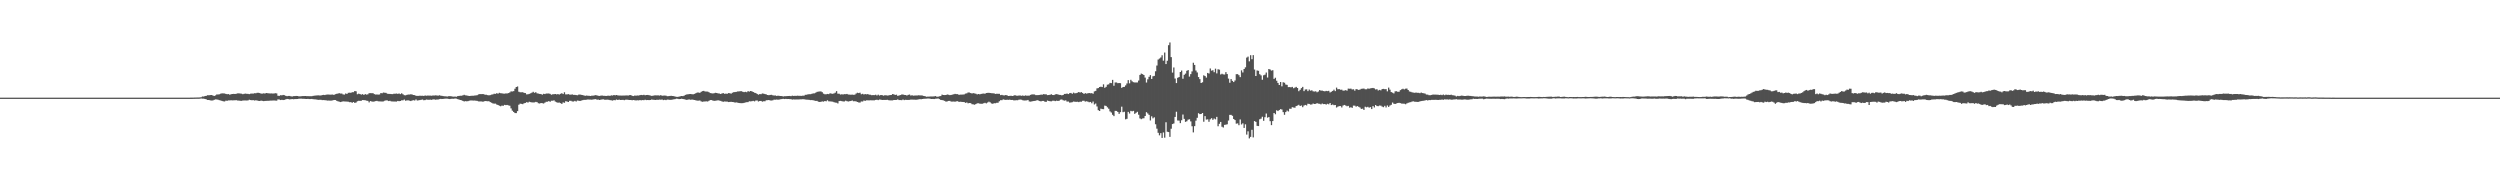 <svg xmlns="http://www.w3.org/2000/svg" width="1920" height="150"><path fill="#4f4f4f" d="M0 75h1v1H0zM1 75h1v1H1zM2 75h1v1H2zM3 75h1v1H3zM4 75h1v1H4zM5 75h1v1H5zM6 75h1v1H6zM7 75h1v1H7zM8 75h1v1H8zM9 75h1v1H9zM10 75h1v1H10zM11 75h1v1H11zM12 75h1v1H12zM13 75h1v1H13zM14 75h1v1H14zM15 75h1v1H15zM16 75h1v1H16zM17 75h1v1H17zM18 75h1v1H18zM19 75h1v1H19zM20 75h1v1H20zM21 75h1v1H21zM22 75h1v1H22zM23 75h1v1H23zM24 75h1v1H24zM25 75h1v1H25zM26 75h1v1H26zM27 75h1v1H27zM28 75h1v1H28zM29 75h1v1H29zM30 75h1v1H30zM31 75h1v1H31zM32 75h1v1H32zM33 75h1v1H33zM34 75h1v1H34zM35 75h1v1H35zM36 75h1v1H36zM37 75h1v1H37zM38 75h1v1H38zM39 75h1v1H39zM40 75h1v1H40zM41 75h1v1H41zM42 75h1v1H42zM43 75h1v1H43zM44 75h1v1H44zM45 75h1v1H45zM46 75h1v1H46zM47 75h1v1H47zM48 75h1v1H48zM49 75h1v1H49zM50 75h1v1H50zM51 75h1v1H51zM52 75h1v1H52zM53 75h1v1H53zM54 75h1v1H54zM55 75h1v1H55zM56 75h1v1H56zM57 75h1v1H57zM58 75h1v1H58zM59 75h1v1H59zM60 75h1v1H60zM61 75h1v1H61zM62 75h1v1H62zM63 75h1v1H63zM64 75h1v1H64zM65 75h1v1H65zM66 75h1v1H66zM67 75h1v1H67zM68 75h1v1H68zM69 75h1v1H69zM70 75h1v1H70zM71 75h1v1H71zM72 75h1v1H72zM73 75h1v1H73zM74 75h1v1H74zM75 75h1v1H75zM76 75h1v1H76zM77 75h1v1H77zM78 75h1v1H78zM79 75h1v1H79zM80 75h1v1H80zM81 75h1v1H81zM82 75h1v1H82zM83 75h1v1H83zM84 75h1v1H84zM85 75h1v1H85zM86 75h1v1H86zM87 75h1v1H87zM88 75h1v1H88zM89 75h1v1H89zM90 75h1v1H90zM91 75h1v1H91zM92 75h1v1H92zM93 75h1v1H93zM94 75h1v1H94zM95 75h1v1H95zM96 75h1v1H96zM97 75h1v1H97zM98 75h1v1H98zM99 75h1v1H99zM100 75h1v1H100zM101 75h1v1H101zM102 75h1v1H102zM103 75h1v1H103zM104 75h1v1H104zM105 75h1v1H105zM106 75h1v1H106zM107 75h1v1H107zM108 75h1v1H108zM109 75h1v1H109zM110 75h1v1H110zM111 75h1v1H111zM112 75h1v1H112zM113 75h1v1H113zM114 75h1v1H114zM115 75h1v1H115zM116 75h1v1H116zM117 75h1v1H117zM118 75h1v1H118zM119 75h1v1H119zM120 75h1v1H120zM121 75h1v1H121zM122 75h1v1H122zM123 75h1v1H123zM124 75h1v1H124zM125 75h1v1H125zM126 75h1v1H126zM127 75h1v1H127zM128 75h1v1H128zM129 75h1v1H129zM130 75h1v1H130zM131 75h1v1H131zM132 75h1v1H132zM133 75h1v1H133zM134 75h1v1H134zM135 75h1v1H135zM136 75h1v1H136zM137 75h1v1H137zM138 75h1v1H138zM139 75h1v1H139zM140 75h1v1H140zM141 75h1v1H141zM142 74.997h1v1H142zM143 74.995h1v1H143zM144 74.987h1v1H144zM145 74.984h1v1H145zM146 74.977h1v1H146zM147 74.968h1v1H147zM148 74.939h1v1H148zM149 74.916h1v1H149zM150 74.893h1v1H150zM151 74.871h1v1H151zM152 74.86h1v1H152zM153 74.808h1v1H153zM154 74.633h1v1H154zM155 74.074h1v1.678H155zM156 74.121h1v1.644H156zM157 73.744h1v2.287H157zM158 73.583h1v2.778H158zM159 73.098h1v3.686H159zM160 73.167h1v3.656H160zM161 73.003h1v4.087H161zM162 72.979h1v4.218H162zM163 73.338h1v3.824H163zM164 73.709h1v3.01H164zM165 73.244h1v3.079H165zM166 72.571h1v3.838H166zM167 72.563h1v4.048H167zM168 72.38h1v4.558H168zM169 71.93h1v5.211H169zM170 71.68h1v5.848H170zM171 71.725h1v6.08H171zM172 71.805h1v6.12H172zM173 72.145h1v5.147H173zM174 72.35h1v5.048H174zM175 72.26h1v4.871H175zM176 72.749h1v4.335H176zM177 72.353h1v4.655H177zM178 72.184h1v4.933H178zM179 72.096h1v4.94H179zM180 72.18h1v4.821H180zM181 72h1v4.976H181zM182 71.728h1v5.482H182zM183 71.684h1v5.574H183zM184 71.849h1v5.555H184zM185 71.948h1v5.531H185zM186 72.348h1v4.849H186zM187 72.014h1v5.12H187zM188 71.902h1v5.245H188zM189 72.036h1v5.165H189zM190 72.114h1v4.967H190zM191 72.305h1v4.315H191zM192 71.952h1v4.911H192zM193 71.826h1v5.193H193zM194 71.911h1v4.981H194zM195 71.576h1v5.63H195zM196 71.65h1v5.359H196zM197 71.259h1v5.939H197zM198 71.279h1v6.211H198zM199 71.496h1v6.065H199zM200 71.884h1v5.372H200zM201 71.908h1v5.563H201zM202 71.664h1v6.011H202zM203 71.848h1v5.666H203zM204 71.416h1v6.053H204zM205 71.584h1v5.814H205zM206 71.692h1v5.74H206zM207 71.798h1v5.446H207zM208 71.714h1v5.569H208zM209 71.823h1v5.373H209zM210 71.794h1v5.375H210zM211 71.59h1v5.66H211zM212 71.723h1v5.614H212zM213 73.514h1v2.803H213zM214 73.602h1v2.815H214zM215 73.125h1v3.714H215zM216 73.233h1v3.434H216zM217 72.905h1v3.939H217zM218 73.121h1v3.565H218zM219 73.608h1v2.661H219zM220 73.904h1v2.059H220zM221 73.672h1v2.481H221zM222 73.688h1v2.626H222zM223 73.981h1v2.194H223zM224 74.105h1v2H224zM225 73.84h1v2.412H225zM226 73.802h1v2.262H226zM227 73.685h1v2.403H227zM228 73.731h1v2.292H228zM229 73.976h1v1.858H229zM230 73.975h1v1.781H230zM231 73.883h1v1.914H231zM232 73.801h1v2.091H232zM233 73.766h1v2.106H233zM234 73.712h1v2.258H234zM235 73.841h1v2.182H235zM236 73.845h1v2.073H236zM237 73.876h1v2.184H237zM238 73.891h1v2.189H238zM239 73.869h1v2.129H239zM240 73.65h1v2.547H240zM241 73.478h1v2.805H241zM242 73.349h1v2.993H242zM243 73.278h1v3.243H243zM244 73.225h1v3.462H244zM245 73.327h1v3.334H245zM246 73.304h1v3.351H246zM247 73.022h1v3.903H247zM248 72.858h1v3.991H248zM249 72.99h1v3.951H249zM250 72.702h1v4.335H250zM251 72.604h1v4.661H251zM252 72.58h1v4.616H252zM253 72.692h1v4.632H253zM254 72.653h1v4.625H254zM255 72.578h1v4.524H255zM256 72.889h1v3.897H256zM257 72.337h1v4.485H257zM258 72.048h1v5.327H258zM259 71.895h1v5.856H259zM260 71.532h1v6.56H260zM261 71.847h1v6.54H261zM262 71.857h1v6.284H262zM263 72.484h1v5.346H263zM264 72.634h1v5.28H264zM265 71.782h1v6.192H265zM266 72.132h1v5.903H266zM267 71.26h1v6.894H267zM268 71.152h1v7.313H268zM269 71.25h1v7.207H269zM270 70.789h1v8.164H270zM271 70.823h1v7.533H271zM272 69.897h1v9.175H272zM273 70.156h1v8.563H273zM274 72.401h1v5.35H274zM275 71.95h1v5.481H275zM276 72.26h1v5.188H276zM277 72.635h1v4.704H277zM278 72.303h1v4.542H278zM279 72.888h1v3.996H279zM280 72.232h1v4.796H280zM281 72.629h1v4.699H281zM282 72.431h1v5.058H282zM283 71.564h1v7.054H283zM284 71.511h1v6.127H284zM285 71.552h1v6.384H285zM286 71.588h1v6.536H286zM287 72.285h1v5.615H287zM288 72.585h1v5.099H288zM289 72.54h1v4.942H289zM290 72.629h1v5.17H290zM291 72.536h1v5.316H291zM292 71.492h1v6.436H292zM293 71.633h1v6.343H293zM294 71.039h1v6.845H294zM295 71.198h1v6.145H295zM296 71.346h1v5.729H296zM297 71.981h1v5.172H297zM298 72.069h1v5.525H298zM299 72.162h1v5.23H299zM300 72.241h1v5.615H300zM301 72.304h1v5.619H301zM302 71.967h1v5.996H302zM303 71.99h1v5.961H303zM304 71.829h1v6.223H304zM305 72.11h1v5.382H305zM306 71.769h1v5.953H306zM307 72.274h1v5.312H307zM308 71.616h1v5.451H308zM309 72.398h1v4.647H309zM310 73.107h1v3.316H310zM311 73.227h1v4.156H311zM312 72.862h1v4.248H312zM313 72.611h1v4.429H313zM314 72.589h1v4.736H314zM315 72.381h1v5.26H315zM316 72.545h1v4.673H316zM317 72.963h1v3.969H317zM318 73.051h1v4.181H318zM319 73.578h1v2.787H319zM320 73.602h1v3.626H320zM321 73.65h1v3.395H321zM322 73.476h1v3.378H322zM323 73.579h1v3.073H323zM324 73.517h1v2.924H324zM325 73.698h1v3.299H325zM326 73.322h1v3.554H326zM327 73.536h1v2.895H327zM328 73.379h1v3.209H328zM329 73.438h1v3.208H329zM330 73.429h1v3.125H330zM331 73.516h1v3.173H331zM332 73.329h1v3.012H332zM333 73.368h1v2.974H333zM334 73.19h1v3.422H334zM335 73.319h1v3.144H335zM336 73.475h1v2.961H336zM337 73.189h1v2.935H337zM338 73.463h1v2.481H338zM339 73.636h1v2.422H339zM340 73.813h1v2.126H340zM341 73.943h1v1.892H341zM342 73.997h1v1.714H342zM343 74.117h1v1.642H343zM344 73.867h1v2.07H344zM345 73.831h1v2.241H345zM346 73.942h1v1.938H346zM347 74.111h1v1.731H347zM348 74.255h1v1.612H348zM349 74.138h1v1.477H349zM350 74.275h1v1.513H350zM351 73.839h1v2.287H351zM352 73.659h1v2.774H352zM353 73.508h1v3.283H353zM354 73.518h1v3.487H354zM355 73.231h1v4.262H355zM356 72.801h1v5.135H356zM357 73.211h1v4.462H357zM358 73.321h1v4.482H358zM359 73.577h1v4.084H359zM360 73.736h1v3.567H360zM361 73.622h1v3.559H361zM362 73.502h1v3.642H362zM363 73.549h1v3.736H363zM364 73.382h1v3.824H364zM365 73.258h1v4.083H365zM366 73.113h1v4.337H366zM367 72.508h1v5.387H367zM368 72.247h1v5.685H368zM369 72.302h1v5.591H369zM370 72.222h1v5.838H370zM371 72.27h1v5.752H371zM372 72.765h1v4.826H372zM373 72.751h1v4.906H373zM374 73.059h1v4.695H374zM375 73.216h1v4.495H375zM376 73.057h1v5.355H376zM377 72.63h1v6.294H377zM378 72.509h1v6.889H378zM379 71.986h1v7.647H379zM380 72.08h1v7.502H380zM381 71.594h1v8.695H381zM382 71.934h1v8.709H382zM383 71.248h1v9.981H383zM384 71.556h1v10.034H384zM385 71.674h1v9.425H385zM386 71.863h1v9.392H386zM387 71.936h1v8.62H387zM388 71.749h1v9.002H388zM389 71.805h1v8.806H389zM390 71.453h1v9.504H390zM391 71.037h1v10.18H391zM392 70.207h1v13.026H392zM393 70.243h1v14.753H393zM394 70.012h1v15.978H394zM395 68.134h1v18.726H395zM396 66.799h1v20.092H396zM397 66.411h1v18.962H397zM398 70.462h1v9.967H398zM399 70.872h1v8.729H399zM400 70.87h1v8.92H400zM401 70.815h1v9.217H401zM402 71.315h1v7.998H402zM403 71.476h1v7.566H403zM404 72.505h1v5.918H404zM405 72.39h1v6.424H405zM406 72.08h1v6.068H406zM407 71.686h1v6.732H407zM408 71.178h1v7.457H408zM409 70.517h1v8.16H409zM410 71.273h1v7.351H410zM411 70.818h1v7.414H411zM412 71.684h1v6.811H412zM413 71.892h1v7.433H413zM414 72.117h1v7.386H414zM415 72.226h1v6.885H415zM416 72.723h1v6.511H416zM417 72.063h1v7.456H417zM418 72.239h1v6.605H418zM419 71.812h1v6.38H419zM420 71.807h1v6.317H420zM421 71.783h1v5.822H421zM422 72.103h1v6.057H422zM423 72.772h1v4.6H423zM424 72.382h1v4.991H424zM425 72.337h1v4.694H425zM426 72.214h1v5.795H426zM427 72.498h1v6.055H427zM428 72.244h1v6.677H428zM429 72.625h1v6.137H429zM430 72.039h1v7.174H430zM431 71.595h1v8.203H431zM432 72.261h1v6.363H432zM433 70.861h1v8.091H433zM434 72.507h1v5.21H434zM435 72.474h1v5.482H435zM436 72.282h1v6.072H436zM437 72.665h1v4.766H437zM438 72.727h1v4.697H438zM439 72.501h1v5.42H439zM440 72.843h1v5.113H440zM441 72.852h1v4.624H441zM442 72.988h1v5.013H442zM443 73.17h1v4.06H443zM444 72.668h1v4.683H444zM445 72.598h1v4.983H445zM446 72.869h1v4.338H446zM447 73h1v3.93H447zM448 73.303h1v3.411H448zM449 73.561h1v3.133H449zM450 73.351h1v3.264H450zM451 73.531h1v2.855H451zM452 73.594h1v2.879H452zM453 73.725h1v2.779H453zM454 73.459h1v3.159H454zM455 73.466h1v2.931H455zM456 73.255h1v2.996H456zM457 73.064h1v3.046H457zM458 73.243h1v3.339H458zM459 73.576h1v2.894H459zM460 73.671h1v3.13H460zM461 73.414h1v3.129H461zM462 73.387h1v2.939H462zM463 73.595h1v2.679H463zM464 73.575h1v3.051H464zM465 73.743h1v2.857H465zM466 73.518h1v3.05H466zM467 73.469h1v3.155H467zM468 73.643h1v3.269H468zM469 73.193h1v3.853H469zM470 73.38h1v3.887H470zM471 72.944h1v3.885H471zM472 73.231h1v3.792H472zM473 72.978h1v3.438H473zM474 73.258h1v3.559H474zM475 73.372h1v3.1H475zM476 73.396h1v3.416H476zM477 73.423h1v3.335H477zM478 73.392h1v3.308H478zM479 73.371h1v3.59H479zM480 73.295h1v3.299H480zM481 73.27h1v3.292H481zM482 73.395h1v3.298H482zM483 73.049h1v3.729H483zM484 73.028h1v3.792H484zM485 73.568h1v3.446H485zM486 73.774h1v3.008H486zM487 73.355h1v3.633H487zM488 73.467h1v3.709H488zM489 73.326h1v3.684H489zM490 73.393h1v3.709H490zM491 73.059h1v3.771H491zM492 72.905h1v4.163H492zM493 73.044h1v3.798H493zM494 72.8h1v4.142H494zM495 73.143h1v3.428H495zM496 72.977h1v3.916H496zM497 72.925h1v3.897H497zM498 73.123h1v3.781H498zM499 73.377h1v3.432H499zM500 73.607h1v2.853H500zM501 73.526h1v3.067H501zM502 73.261h1v3.417H502zM503 73.202h1v3.604H503zM504 73.259h1v3.322H504zM505 73.202h1v3.485H505zM506 73.404h1v3.088H506zM507 73.084h1v3.523H507zM508 73.52h1v2.915H508zM509 73.426h1v3.491H509zM510 73.363h1v3.282H510zM511 73.475h1v3.432H511zM512 73.866h1v2.626H512zM513 73.855h1v2.674H513zM514 73.673h1v3.046H514zM515 73.591h1v3.073H515zM516 73.706h1v2.766H516zM517 73.845h1v2.443H517zM518 74.138h1v1.991H518zM519 74.336h1v1.435H519zM520 74.409h1v1.452H520zM521 74.166h1v1.987H521zM522 73.936h1v2.085H522zM523 73.735h1v2.072H523zM524 73.827h1v2.18H524zM525 73.424h1v2.829H525zM526 72.836h1v3.64H526zM527 72.495h1v4.276H527zM528 72.392h1v4.051H528zM529 72.257h1v4.145H529zM530 72.199h1v4.433H530zM531 72.416h1v4.043H531zM532 72.387h1v4.263H532zM533 72.069h1v4.73H533zM534 71.503h1v5.627H534zM535 71.069h1v6.235H535zM536 71.07h1v6.22H536zM537 71.311h1v5.868H537zM538 70.513h1v7.374H538zM539 69.985h1v8.214H539zM540 69.793h1v8.209H540zM541 70.247h1v7.693H541zM542 70.31h1v7.518H542zM543 70.344h1v7.645H543zM544 70.81h1v6.586H544zM545 71.452h1v5.423H545zM546 71.616h1v5.244H546zM547 71.803h1v5.462H547zM548 71.577h1v5.888H548zM549 71.266h1v6.115H549zM550 71.434h1v5.771H550zM551 71.751h1v5.242H551zM552 71.83h1v5.457H552zM553 72.215h1v5.245H553zM554 71.72h1v6.2H554zM555 71.505h1v6.66H555zM556 72.032h1v5.878H556zM557 71.901h1v6.114H557zM558 72.045h1v6.003H558zM559 71.45h1v6.955H559zM560 71.575h1v6.726H560zM561 71.95h1v6.218H561zM562 71.22h1v7.1H562zM563 70.805h1v7.651H563zM564 70.703h1v8.074H564zM565 70.553h1v8.091H565zM566 70.239h1v8.631H566zM567 70.207h1v8.883H567zM568 70.024h1v9.198H568zM569 70.059h1v9.201H569zM570 70.494h1v8.694H570zM571 70.769h1v8.251H571zM572 70.508h1v8.161H572zM573 70.823h1v7.678H573zM574 70.009h1v8.421H574zM575 70.359h1v7.438H575zM576 69.867h1v7.99H576zM577 70.168h1v7.569H577zM578 70.651h1v6.82H578zM579 71.217h1v6.674H579zM580 71.489h1v5.746H580zM581 72.138h1v5.005H581zM582 72.681h1v5.288H582zM583 72.242h1v5.32H583zM584 72.335h1v5.195H584zM585 71.768h1v6.289H585zM586 71.962h1v5.823H586zM587 72.245h1v5.55H587zM588 72.484h1v4.53H588zM589 72.968h1v3.981H589zM590 73.136h1v3.66H590zM591 72.923h1v4.21H591zM592 72.783h1v4.418H592zM593 73.173h1v3.871H593zM594 73.359h1v3.21H594zM595 73.312h1v3.274H595zM596 73.653h1v2.806H596zM597 73.485h1v3.105H597zM598 73.609h1v2.807H598zM599 73.716h1v2.54H599zM600 73.797h1v2.274H600zM601 74.06h1v1.817H601zM602 73.899h1v2.176H602zM603 73.885h1v2.022H603zM604 73.756h1v2.32H604zM605 73.734h1v2.305H605zM606 73.683h1v2.453H606zM607 73.85h1v2.316H607zM608 73.467h1v3.018H608zM609 73.662h1v2.662H609zM610 73.581h1v2.837H610zM611 73.608h1v2.781H611zM612 73.455h1v2.937H612zM613 73.6h1v2.77H613zM614 73.585h1v2.694H614zM615 73.627h1v2.676H615zM616 73.463h1v2.701H616zM617 73.489h1v2.746H617zM618 72.824h1v3.618H618zM619 72.746h1v3.805H619zM620 72.466h1v4.123H620zM621 72.335h1v4.351H621zM622 72.328h1v4.556H622zM623 72.033h1v4.81H623zM624 71.728h1v5.301H624zM625 71.659h1v5.588H625zM626 71.151h1v6.348H626zM627 70.579h1v6.866H627zM628 70.359h1v7.784H628zM629 70.241h1v8.069H629zM630 70.191h1v7.98H630zM631 70.802h1v7.083H631zM632 71.954h1v6.11H632zM633 72.404h1v5.152H633zM634 72.405h1v5.405H634zM635 72.165h1v4.841H635zM636 72.271h1v5.572H636zM637 71.604h1v6.29H637zM638 71.906h1v6.074H638zM639 72.02h1v6.072H639zM640 71.712h1v6.768H640zM641 71.166h1v7.611H641zM642 69.975h1v8.937H642zM643 71.918h1v7.564H643zM644 71.976h1v5.657H644zM645 72.62h1v4.85H645zM646 72.402h1v5.245H646zM647 72.571h1v5.346H647zM648 72.281h1v5.654H648zM649 72.336h1v4.999H649zM650 72.124h1v5.587H650zM651 72.626h1v5.375H651zM652 72.633h1v5.069H652zM653 72.758h1v4.811H653zM654 72.671h1v4.48H654zM655 72.826h1v4.957H655zM656 72.704h1v5.029H656zM657 71.822h1v6.032H657zM658 71.218h1v7.097H658zM659 71.476h1v7.238H659zM660 71.19h1v7.609H660zM661 72.387h1v5.544H661zM662 72.024h1v5.951H662zM663 72.555h1v4.639H663zM664 72.233h1v5.222H664zM665 72.424h1v4.652H665zM666 72.253h1v4.819H666zM667 72.711h1v4.417H667zM668 72.771h1v4.214H668zM669 73.094h1v3.959H669zM670 73.024h1v4.034H670zM671 73.062h1v4.015H671zM672 72.756h1v4.004H672zM673 73.334h1v3.256H673zM674 72.721h1v4.179H674zM675 73.383h1v3.079H675zM676 72.954h1v3.586H676zM677 73.084h1v3.727H677zM678 73.496h1v3.268H678zM679 73.157h1v3.598H679zM680 73.142h1v3.618H680zM681 73.381h1v3.263H681zM682 73.243h1v3.693H682zM683 72.989h1v4.102H683zM684 72.973h1v4.118H684zM685 72.237h1v4.844H685zM686 72.427h1v4.393H686zM687 72.89h1v3.888H687zM688 72.721h1v4.038H688zM689 73.636h1v2.711H689zM690 73.295h1v3.576H690zM691 73.012h1v3.844H691zM692 72.607h1v4.364H692zM693 72.546h1v3.911H693zM694 72.915h1v3.969H694zM695 72.953h1v3.671H695zM696 73.347h1v3.413H696zM697 72.881h1v3.891H697zM698 72.606h1v4.109H698zM699 73.364h1v3.108H699zM700 73.176h1v3.339H700zM701 73.477h1v3.072H701zM702 73.365h1v3.184H702zM703 73.33h1v3.331H703zM704 73.308h1v3.174H704zM705 73.152h1v3.167H705zM706 73.266h1v2.845H706zM707 73.271h1v2.978H707zM708 73.344h1v2.702H708zM709 73.747h1v2.124H709zM710 73.899h1v1.953H710zM711 74.294h1v1.474H711zM712 74.193h1v1.464H712zM713 74.193h1v1.469H713zM714 74.11h1v1.761H714zM715 74.1h1v1.915H715zM716 74.109h1v1.852H716zM717 73.997h1v2.078H717zM718 73.766h1v2.065H718zM719 74.303h1v1.455H719zM720 74.237h1v1.408H720zM721 73.909h1v2.231H721zM722 73.795h1v2.943H722zM723 72.664h1v4.173H723zM724 72.98h1v4.151H724zM725 72.987h1v4.468H725zM726 72.941h1v5.142H726zM727 72.573h1v5.301H727zM728 72.754h1v4.742H728zM729 73.066h1v4.383H729zM730 72.908h1v5.142H730zM731 72.678h1v5.374H731zM732 72.389h1v5.587H732zM733 72.112h1v6.03H733zM734 72.288h1v5.553H734zM735 72.304h1v5.428H735zM736 72.865h1v5.411H736zM737 72.676h1v5.462H737zM738 72.644h1v5.58H738zM739 72.587h1v5.761H739zM740 72.494h1v5.872H740zM741 71.875h1v7.124H741zM742 71.685h1v7.027H742zM743 71.037h1v8.327H743zM744 71.088h1v7.993H744zM745 71.455h1v7.732H745zM746 71.79h1v8.243H746zM747 71.546h1v8.653H747zM748 71.747h1v8.713H748zM749 71.983h1v7.926H749zM750 72.497h1v6.871H750zM751 72.21h1v7.098H751zM752 72.47h1v7.164H752zM753 72.124h1v7.578H753zM754 71.92h1v7.739H754zM755 71.839h1v7.49H755zM756 71.972h1v7.001H756zM757 71.444h1v7.948H757zM758 71.322h1v7.443H758zM759 71.275h1v6.83H759zM760 71.416h1v7.228H760zM761 71.561h1v7.9H761zM762 71.633h1v8.101H762zM763 71.735h1v7.526H763zM764 72.152h1v7.146H764zM765 72.008h1v6.942H765zM766 72.044h1v6.851H766zM767 72.056h1v5.715H767zM768 73.07h1v3.865H768zM769 72.838h1v4.096H769zM770 73.207h1v3.125H770zM771 73.284h1v3.297H771zM772 72.939h1v3.812H772zM773 73.246h1v3.327H773zM774 73.716h1v3.003H774zM775 73.638h1v2.885H775zM776 73.532h1v3.264H776zM777 73.746h1v3.01H777zM778 73.485h1v3.554H778zM779 73.075h1v4.049H779zM780 73.474h1v3.495H780zM781 73.531h1v3.45H781zM782 73.345h1v3.255H782zM783 73.3h1v3.144H783zM784 73.556h1v3.054H784zM785 73.305h1v3.702H785zM786 73.674h1v3.524H786zM787 73.265h1v3.885H787zM788 73.472h1v3.658H788zM789 73.454h1v3.295H789zM790 73.397h1v4.516H790zM791 72.835h1v5.235H791zM792 72.515h1v5.351H792zM793 72.516h1v5.112H793zM794 72.542h1v4.994H794zM795 73.074h1v4.292H795zM796 73.062h1v3.86H796zM797 73.016h1v4.219H797zM798 72.895h1v4.709H798zM799 72.657h1v5.215H799zM800 72.686h1v4.808H800zM801 72.314h1v5.194H801zM802 72.443h1v5.684H802zM803 72.445h1v5.785H803zM804 73.064h1v4.15H804zM805 72.97h1v4.585H805zM806 72.735h1v5.023H806zM807 72.405h1v5.439H807zM808 72.947h1v4.399H808zM809 73.027h1v4.332H809zM810 72.448h1v5.22H810zM811 72.312h1v4.996H811zM812 72.484h1v5.094H812zM813 72.86h1v4.442H813zM814 72.897h1v3.651H814zM815 73.215h1v3.195H815zM816 72.976h1v4.016H816zM817 72.125h1v5.179H817zM818 72.087h1v4.964H818zM819 71.855h1v6.177H819zM820 72.234h1v5.753H820zM821 71.561h1v7.254H821zM822 71.358h1v7.35H822zM823 72.021h1v6.463H823zM824 71.099h1v6.866H824zM825 71.66h1v6.491H825zM826 71.516h1v6.726H826zM827 71.239h1v6.904H827zM828 70.647h1v7.772H828zM829 71.061h1v7.011H829zM830 70.742h1v7.386H830zM831 71.363h1v6.068H831zM832 72.141h1v5.202H832zM833 71.55h1v6.474H833zM834 71.866h1v5.915H834zM835 71.637h1v6.435H835zM836 71.414h1v7.117H836zM837 71.604h1v6.664H837zM838 71.541h1v7.753H838zM839 71.988h1v5.981H839zM840 70.217h1v10.015H840zM841 69.796h1v9.718H841zM842 67.875h1v13.913H842zM843 67.619h1v17.016H843zM844 66.827h1v18.406H844zM845 66.557h1v16.899H845zM846 66.889h1v16.9H846zM847 64.749h1v19.116H847zM848 67.406h1v13.699H848zM849 66.648h1v14.721H849zM850 65.044h1v17.381H850zM851 64.781h1v18.705H851zM852 63.638h1v21.918H852zM853 63.87h1v22.58H853zM854 61.324h1v26.838H854zM855 65.847h1v23.33H855zM856 63.315h1v21.848H856zM857 63.334h1v21.86H857zM858 63.875h1v22.111H858zM859 63.72h1v23.718H859zM860 63.873h1v22.242H860zM861 67.491h1v14.427H861zM862 66.819h1v19.338H862zM863 66.69h1v19.097H863zM864 65.572h1v26.053H864zM865 64.116h1v27.147H865zM866 61.534h1v24.402H866zM867 64.006h1v23.2H867zM868 61.306h1v23.842H868zM869 62.464h1v23.043H869zM870 63.105h1v22.023H870zM871 63.35h1v24.079H871zM872 63.341h1v23.266H872zM873 63.346h1v22.502H873zM874 61.866h1v26.265H874zM875 57.568h1v33.372H875zM876 56.542h1v35.013H876zM877 56.932h1v34.07H877zM878 57.613h1v33.222H878zM879 59.574h1v29.499H879zM880 63.371h1v22.774H880zM881 60.912h1v26.252H881zM882 58.98h1v29.234H882zM883 57.688h1v34.819H883zM884 60.601h1v28.76H884zM885 58.593h1v32.289H885zM886 58.275h1v31.852H886zM887 54.75h1v40.682H887zM888 50.308h1v48.533H888zM889 45.697h1v56.311H889zM890 44.965h1v58.951H890zM891 44.147h1v58.115H891zM892 42.432h1v63.5H892zM893 46.616h1v55.12H893zM894 40.332h1v65.416H894zM895 49.205h1v44.672H895zM896 46.655h1v54.517H896zM897 34.736h1v66.701H897zM898 32.59h1v72.535H898zM899 43.872h1v54.985H899zM900 55.747h1v39.531H900zM901 51.824h1v42.981H901zM902 60.339h1v29.464H902zM903 63.772h1v22.058H903zM904 59.74h1v32.794H904zM905 59.167h1v33.448H905zM906 55.313h1v39.23H906zM907 54.179h1v38.16H907zM908 60.477h1v27.47H908zM909 57.425h1v33.876H909zM910 56.511h1v37.102H910zM911 54.366h1v38.772H911zM912 53.791h1v38.104H912zM913 58.826h1v32.784H913zM914 56.945h1v36.313H914zM915 54.832h1v42.137H915zM916 48.162h1v53.529H916zM917 49.85h1v47.031H917zM918 54.176h1v38.481H918zM919 55.671h1v34.82H919zM920 59.204h1v27.758H920zM921 60.787h1v26.863H921zM922 63.733h1v23.817H922zM923 63.18h1v23.591H923zM924 57.843h1v35.626H924zM925 58.418h1v30.75H925zM926 59.583h1v32.281H926zM927 56.003h1v35.656H927zM928 56.467h1v37.101H928zM929 52.58h1v39.049H929zM930 54.266h1v36.496H930zM931 53.897h1v38.153H931zM932 55.45h1v35.574H932zM933 52.736h1v38.933H933zM934 56.361h1v33.404H934zM935 53.199h1v43.781H935zM936 53.524h1v41.571H936zM937 57.188h1v36.456H937zM938 56.608h1v40.731H938zM939 57.157h1v40.785H939zM940 57.253h1v38.656H940zM941 55.412h1v40.318H941zM942 56.902h1v38.539H942zM943 60.353h1v32.209H943zM944 63.564h1v24.665H944zM945 60.705h1v27.537H945zM946 62.118h1v26.826H946zM947 63.005h1v28.395H947zM948 61.796h1v30.412H948zM949 56.973h1v37.979H949zM950 56.909h1v37.857H950zM951 57.748h1v38.427H951zM952 59.215h1v32.548H952zM953 54.017h1v41.553H953zM954 55.669h1v39.059H954zM955 53.001h1v45.272H955zM956 51.732h1v43.775H956zM957 44.246h1v59.14H957zM958 43.467h1v57.387H958zM959 47.104h1v59.195H959zM960 42.416h1v62.709H960zM961 45.46h1v54.237H961zM962 42.363h1v63.159H962zM963 53.388h1v39.604H963zM964 58.358h1v35.215H964zM965 54.116h1v42.524H965zM966 54.378h1v42.427H966zM967 56.998h1v34.623H967zM968 57.899h1v33.258H968zM969 61.261h1v28.374H969zM970 57.826h1v34.97H970zM971 57.364h1v32.649H971zM972 55.691h1v31.52H972zM973 59.53h1v30.862H973zM974 52.975h1v36.948H974zM975 53.419h1v39.675H975zM976 54.211h1v41.867H976zM977 53.913h1v39.083H977zM978 60.554h1v26.224H978zM979 59.686h1v28.09H979zM980 62.013h1v22.664H980zM981 63.67h1v21.654H981zM982 65.276h1v19.245H982zM983 62.958h1v20.835H983zM984 66.312h1v17.786H984zM985 63.171h1v22.942H985zM986 63.519h1v24.645H986zM987 64.929h1v21.118H987zM988 65.165h1v19.762H988zM989 66.936h1v18.682H989zM990 66.845h1v16.647H990zM991 67.075h1v16.472H991zM992 66.733h1v15.608H992zM993 67.775h1v14.785H993zM994 67.254h1v15.476H994zM995 66.732h1v14.744H995zM996 67.591h1v13.459H996zM997 70.042h1v10.434H997zM998 68.955h1v12.434H998zM999 67.703h1v13.314H999zM1000 66.717h1v15.629H1000zM1001 69.982h1v11.047H1001zM1002 68.72h1v11.883H1002zM1003 68.59h1v12.384H1003zM1004 69.984h1v9.675H1004zM1005 68.735h1v11.064H1005zM1006 69.614h1v10.744H1006zM1007 69.321h1v10.923H1007zM1008 70.132h1v9.374H1008zM1009 70.309h1v9.582H1009zM1010 70.105h1v9.68H1010zM1011 70.855h1v8.33H1011zM1012 70.286h1v9.306H1012zM1013 69.174h1v10.551H1013zM1014 69.6h1v10.583H1014zM1015 69.576h1v9.942H1015zM1016 69.948h1v10.046H1016zM1017 70.123h1v9.774H1017zM1018 69.787h1v10.55H1018zM1019 69.977h1v9.726H1019zM1020 69.726h1v10.397H1020zM1021 71.002h1v8.093H1021zM1022 70.451h1v10.234H1022zM1023 69.829h1v10.477H1023zM1024 68.854h1v11.958H1024zM1025 70.007h1v10.612H1025zM1026 67.295h1v15.266H1026zM1027 68.547h1v13.382H1027zM1028 68.399h1v13.133H1028zM1029 68.919h1v12.524H1029zM1030 68.874h1v13.647H1030zM1031 69.614h1v11.42H1031zM1032 69.533h1v11.07H1032zM1033 69.197h1v11.854H1033zM1034 69.64h1v11.975H1034zM1035 68.041h1v13.25H1035zM1036 68.159h1v14.505H1036zM1037 68.022h1v14.37H1037zM1038 68.722h1v14.132H1038zM1039 68.554h1v12.544H1039zM1040 69.654h1v11.476H1040zM1041 68.385h1v13.521H1041zM1042 68.65h1v12.806H1042zM1043 69.047h1v12.991H1043zM1044 68.786h1v13.811H1044zM1045 68.182h1v15.499H1045zM1046 68.109h1v15.342H1046zM1047 67.991h1v16.426H1047zM1048 68.531h1v13.417H1048zM1049 68.558h1v13.867H1049zM1050 67.959h1v14.039H1050zM1051 68.171h1v14.532H1051zM1052 67.857h1v14.424H1052zM1053 67.673h1v16.1H1053zM1054 67.553h1v13.886H1054zM1055 67.865h1v14.651H1055zM1056 68.705h1v11.924H1056zM1057 68.508h1v12.942H1057zM1058 69.468h1v12.069H1058zM1059 69.043h1v12.032H1059zM1060 69.355h1v11.773H1060zM1061 68.427h1v13.468H1061zM1062 68.268h1v14.064H1062zM1063 68.528h1v12.746H1063zM1064 68.437h1v14.101H1064zM1065 70.145h1v10.845H1065zM1066 67.296h1v14.833H1066zM1067 68.873h1v12.156H1067zM1068 70.721h1v9.777H1068zM1069 71.149h1v7.602H1069zM1070 71.726h1v7.922H1070zM1071 70.142h1v9.74H1071zM1072 70.043h1v9.402H1072zM1073 70.502h1v8.598H1073zM1074 70.441h1v8.504H1074zM1075 69.23h1v9.978H1075zM1076 68.609h1v10.941H1076zM1077 68.129h1v11.476H1077zM1078 68.665h1v11.013H1078zM1079 68.091h1v12H1079zM1080 67.987h1v11.424H1080zM1081 69.106h1v9.828H1081zM1082 70.267h1v8.36H1082zM1083 70.518h1v7.9H1083zM1084 70.899h1v7.094H1084zM1085 71.143h1v6.702H1085zM1086 71.268h1v6.839H1086zM1087 71.049h1v7.126H1087zM1088 71.263h1v7.034H1088zM1089 71.263h1v6.978H1089zM1090 71.591h1v6.294H1090zM1091 71.064h1v6.562H1091zM1092 71.493h1v5.989H1092zM1093 71.623h1v5.75H1093zM1094 71.898h1v5.219H1094zM1095 72.58h1v4.29H1095zM1096 72.654h1v4.524H1096zM1097 73.112h1v3.727H1097zM1098 73.098h1v3.78H1098zM1099 72.93h1v3.749H1099zM1100 72.626h1v4.056H1100zM1101 72.63h1v4.071H1101zM1102 72.641h1v4.028H1102zM1103 72.714h1v3.991H1103zM1104 72.74h1v4.044H1104zM1105 72.952h1v3.705H1105zM1106 72.752h1v3.877H1106zM1107 73.073h1v3.357H1107zM1108 72.587h1v4.04H1108zM1109 73.1h1v3.183H1109zM1110 72.64h1v3.735H1110zM1111 72.854h1v3.502H1111zM1112 72.825h1v3.68H1112zM1113 72.967h1v3.333H1113zM1114 72.708h1v3.913H1114zM1115 73.117h1v3.427H1115zM1116 73.217h1v3.156H1116zM1117 73.489h1v2.825H1117zM1118 74.073h1v2.1H1118zM1119 73.644h1v2.824H1119zM1120 73.811h1v2.619H1120zM1121 73.63h1v2.817H1121zM1122 73.427h1v3.124H1122zM1123 73.527h1v3.031H1123zM1124 73.713h1v2.632H1124zM1125 73.752h1v2.656H1125zM1126 73.565h1v2.988H1126zM1127 73.475h1v3.107H1127zM1128 73.651h1v2.799H1128zM1129 73.669h1v2.633H1129zM1130 73.816h1v2.402H1130zM1131 73.928h1v1.873H1131zM1132 74.061h1v1.901H1132zM1133 74.16h1v1.751H1133zM1134 74.136h1v1.898H1134zM1135 74.283h1v1.614H1135zM1136 74.102h1v1.7H1136zM1137 74.214h1v1.584H1137zM1138 74.144h1v1.625H1138zM1139 73.989h1v2.25H1139zM1140 74.136h1v1.87H1140zM1141 74.424h1v1.313H1141zM1142 74.404h1v1.396H1142zM1143 74.22h1v1.624H1143zM1144 74.308h1v1.546H1144zM1145 74.287h1v1.597H1145zM1146 74.237h1v1.615H1146zM1147 74.208h1v1.607H1147zM1148 74.237h1v1.619H1148zM1149 74.252h1v1.566H1149zM1150 74.206h1v1.642H1150zM1151 74.245h1v1.643H1151zM1152 74.126h1v1.959H1152zM1153 74.081h1v1.922H1153zM1154 74.137h1v1.933H1154zM1155 74.016h1v2.151H1155zM1156 74.26h1v1.566H1156zM1157 74.236h1v1.404H1157zM1158 74.191h1v1.562H1158zM1159 74.364h1v1.242H1159zM1160 74.189h1v1.439H1160zM1161 74.272h1v1.344H1161zM1162 74.432h1v1.119H1162zM1163 74.439h1v1.187H1163zM1164 74.249h1v1.411H1164zM1165 74.276h1v1.34H1165zM1166 74.429h1v1.155H1166zM1167 74.559h1v1H1167zM1168 74.581h1v1H1168zM1169 74.522h1v1H1169zM1170 74.492h1v1H1170zM1171 74.561h1v1H1171zM1172 74.553h1v1.142H1172zM1173 74.479h1v1.198H1173zM1174 74.488h1v1.203H1174zM1175 74.461h1v1.128H1175zM1176 74.499h1v1H1176zM1177 74.549h1v1H1177zM1178 74.57h1v1H1178zM1179 74.539h1v1H1179zM1180 74.473h1v1.064H1180zM1181 74.383h1v1.277H1181zM1182 74.402h1v1.237H1182zM1183 74.496h1v1.074H1183zM1184 74.551h1v1H1184zM1185 74.453h1v1.012H1185zM1186 74.483h1v1H1186zM1187 74.418h1v1.146H1187zM1188 74.322h1v1.334H1188zM1189 74.277h1v1.491H1189zM1190 74.257h1v1.509H1190zM1191 74.26h1v1.502H1191zM1192 74.447h1v1.144H1192zM1193 74.407h1v1.035H1193zM1194 74.271h1v1.403H1194zM1195 74.3h1v1.265H1195zM1196 74.125h1v1.414H1196zM1197 74.215h1v1.328H1197zM1198 74.494h1v1.005H1198zM1199 74.425h1v1.221H1199zM1200 74.278h1v1.335H1200zM1201 74.217h1v1.42H1201zM1202 74.44h1v1.043H1202zM1203 74.531h1v1H1203zM1204 74.645h1v1H1204zM1205 74.513h1v1H1205zM1206 74.488h1v1H1206zM1207 74.571h1v1H1207zM1208 74.491h1v1.181H1208zM1209 74.568h1v1.055H1209zM1210 74.506h1v1.182H1210zM1211 74.467h1v1.117H1211zM1212 74.541h1v1H1212zM1213 74.57h1v1H1213zM1214 74.556h1v1H1214zM1215 74.509h1v1.022H1215zM1216 74.472h1v1.056H1216zM1217 74.368h1v1.302H1217zM1218 74.403h1v1.229H1218zM1219 74.509h1v1.054H1219zM1220 74.516h1v1H1220zM1221 74.451h1v1.011H1221zM1222 74.44h1v1.087H1222zM1223 74.418h1v1.149H1223zM1224 74.275h1v1.382H1224zM1225 74.26h1v1.51H1225zM1226 74.258h1v1.51H1226zM1227 74.385h1v1.202H1227zM1228 74.457h1v1.133H1228zM1229 74.318h1v1.164H1229zM1230 74.266h1v1.407H1230zM1231 74.266h1v1.299H1231zM1232 74.127h1v1.416H1232zM1233 74.369h1v1.131H1233zM1234 74.495h1v1H1234zM1235 74.423h1v1.22H1235zM1236 74.217h1v1.42H1236zM1237 74.318h1v1.275H1237zM1238 74.487h1v1H1238zM1239 74.531h1v1H1239zM1240 74.588h1v1H1240zM1241 74.509h1v1H1241zM1242 74.486h1v1H1242zM1243 74.569h1v1H1243zM1244 74.492h1v1.185H1244zM1245 74.55h1v1.084H1245zM1246 74.467h1v1.221H1246zM1247 74.5h1v1.013H1247zM1248 74.54h1v1H1248zM1249 74.573h1v1H1249zM1250 74.59h1v1H1250zM1251 74.686h1v1H1251zM1252 74.528h1v1H1252zM1253 74.28h1v1.207H1253zM1254 74.195h1v1.338H1254zM1255 74.175h1v1.437H1255zM1256 73.935h1v1.794H1256zM1257 73.88h1v2.134H1257zM1258 73.911h1v2.186H1258zM1259 74.097h1v1.946H1259zM1260 74.158h1v1.499H1260zM1261 74.178h1v1.434H1261zM1262 74.2h1v1.458H1262zM1263 74.071h1v1.615H1263zM1264 74.057h1v1.676H1264zM1265 73.95h1v1.854H1265zM1266 73.966h1v1.796H1266zM1267 74.112h1v1.652H1267zM1268 74.11h1v1.699H1268zM1269 74.091h1v1.718H1269zM1270 74.103h1v1.572H1270zM1271 74.068h1v1.745H1271zM1272 74.212h1v1.665H1272zM1273 73.926h1v1.924H1273zM1274 73.97h1v1.717H1274zM1275 74.019h1v1.707H1275zM1276 73.997h1v1.776H1276zM1277 74.031h1v1.712H1277zM1278 73.894h1v1.88H1278zM1279 73.833h1v1.858H1279zM1280 73.784h1v1.951H1280zM1281 73.704h1v2.214H1281zM1282 73.674h1v2.405H1282zM1283 73.889h1v2.283H1283zM1284 74.257h1v1.737H1284zM1285 73.939h1v1.961H1285zM1286 73.662h1v2.342H1286zM1287 73.705h1v2.216H1287zM1288 74.017h1v1.623H1288zM1289 73.984h1v1.773H1289zM1290 73.999h1v1.71H1290zM1291 73.952h1v1.894H1291zM1292 74.294h1v1.467H1292zM1293 73.972h1v1.807H1293zM1294 74.205h1v1.994H1294zM1295 74.219h1v1.621H1295zM1296 74.411h1v1.425H1296zM1297 74.275h1v1.545H1297zM1298 74.306h1v1.508H1298zM1299 74.315h1v1.539H1299zM1300 74.203h1v1.653H1300zM1301 74.392h1v1.25H1301zM1302 74.407h1v1.184H1302zM1303 74.463h1v1.077H1303zM1304 74.512h1v1.082H1304zM1305 74.527h1v1.063H1305zM1306 74.48h1v1.115H1306zM1307 74.346h1v1.231H1307zM1308 74.337h1v1.223H1308zM1309 74.344h1v1.135H1309zM1310 74.147h1v1.814H1310zM1311 74.221h1v1.743H1311zM1312 74.319h1v1.546H1312zM1313 74.266h1v1.581H1313zM1314 74.37h1v1.501H1314zM1315 74.224h1v1.654H1315zM1316 74.072h1v1.833H1316zM1317 74.082h1v1.79H1317zM1318 74.069h1v1.887H1318zM1319 74.165h1v1.884H1319zM1320 74.159h1v1.827H1320zM1321 74.053h1v1.78H1321zM1322 74.05h1v1.644H1322zM1323 74.134h1v1.471H1323zM1324 74.288h1v1.202H1324zM1325 74.224h1v1.291H1325zM1326 74.276h1v1.265H1326zM1327 74.625h1v1H1327zM1328 74.473h1v1.007H1328zM1329 74.474h1v1.331H1329zM1330 74.396h1v1.4H1330zM1331 74.293h1v1.626H1331zM1332 74.178h1v1.583H1332zM1333 74.392h1v1.375H1333zM1334 74.333h1v1.473H1334zM1335 74.23h1v1.624H1335zM1336 74.405h1v1.41H1336zM1337 74.29h1v1.452H1337zM1338 74.339h1v1.314H1338zM1339 74.242h1v1.401H1339zM1340 74.157h1v1.55H1340zM1341 73.358h1v3.105H1341zM1342 72.563h1v4.143H1342zM1343 72.189h1v4.959H1343zM1344 71.8h1v5.587H1344zM1345 71.192h1v6.506H1345zM1346 70.547h1v7.36H1346zM1347 70.318h1v8.166H1347zM1348 69.678h1v8.7H1348zM1349 69.775h1v8.556H1349zM1350 69.746h1v8.515H1350zM1351 69.389h1v9.2H1351zM1352 69.271h1v8.997H1352zM1353 68.881h1v9.784H1353zM1354 68.41h1v10.417H1354zM1355 68.691h1v9.386H1355zM1356 68.902h1v9.474H1356zM1357 68.973h1v9.144H1357zM1358 69.287h1v9.18H1358zM1359 69.491h1v8.789H1359zM1360 70.155h1v7.81H1360zM1361 70.09h1v8.114H1361zM1362 69.763h1v9.017H1362zM1363 69.402h1v10.342H1363zM1364 69.354h1v9.56H1364zM1365 70.75h1v7.596H1365zM1366 70.54h1v8.036H1366zM1367 71.212h1v7.653H1367zM1368 71.099h1v7.942H1368zM1369 71.655h1v7.642H1369zM1370 71.409h1v7.839H1370zM1371 71.059h1v7.867H1371zM1372 71.331h1v7.651H1372zM1373 71.179h1v7.451H1373zM1374 71.499h1v7.219H1374zM1375 72.143h1v6.189H1375zM1376 72.47h1v5.803H1376zM1377 72.043h1v6.166H1377zM1378 71.928h1v5.666H1378zM1379 71.854h1v6.141H1379zM1380 72.312h1v5.285H1380zM1381 71.817h1v6.278H1381zM1382 71.776h1v6.721H1382zM1383 71.382h1v7.408H1383zM1384 70.863h1v8.125H1384zM1385 69.977h1v9.185H1385zM1386 69.356h1v9.785H1386zM1387 69.056h1v10.24H1387zM1388 69.669h1v9.426H1388zM1389 69.239h1v10.285H1389zM1390 68.895h1v10.766H1390zM1391 69.012h1v10.58H1391zM1392 68.52h1v10.945H1392zM1393 68.434h1v10.789H1393zM1394 72.298h1v6.101H1394zM1395 71.834h1v5.851H1395zM1396 72.373h1v5.374H1396zM1397 71.768h1v5.538H1397zM1398 72.047h1v5.885H1398zM1399 72.387h1v4.883H1399zM1400 72.594h1v4.865H1400zM1401 73.11h1v3.99H1401zM1402 72.76h1v4.282H1402zM1403 73.034h1v3.959H1403zM1404 72.496h1v4.594H1404zM1405 71.801h1v5.941H1405zM1406 72.043h1v5.915H1406zM1407 72.071h1v5.726H1407zM1408 71.993h1v5.816H1408zM1409 71.871h1v6.275H1409zM1410 71.988h1v5.907H1410zM1411 71.88h1v6.375H1411zM1412 71.167h1v7.576H1412zM1413 70.616h1v8.309H1413zM1414 69.895h1v9.1H1414zM1415 70.364h1v8.738H1415zM1416 70.243h1v9.218H1416zM1417 69.521h1v9.91H1417zM1418 68.82h1v10.959H1418zM1419 68.949h1v10.812H1419zM1420 68.104h1v11.902H1420zM1421 68.15h1v12.025H1421zM1422 71.506h1v6.98H1422zM1423 71.779h1v6.699H1423zM1424 71.431h1v7.117H1424zM1425 71.559h1v7.45H1425zM1426 72.005h1v6.442H1426zM1427 71.649h1v6.659H1427zM1428 71.685h1v7.114H1428zM1429 71.273h1v7.876H1429zM1430 70.844h1v7.991H1430zM1431 70.945h1v8.143H1431zM1432 71.098h1v7.879H1432zM1433 71.026h1v7.371H1433zM1434 71.694h1v6.725H1434zM1435 71.184h1v9.452H1435zM1436 71.969h1v6.348H1436zM1437 71.333h1v6.903H1437zM1438 71.228h1v6.889H1438zM1439 71.554h1v6.589H1439zM1440 70.926h1v7.282H1440zM1441 70.885h1v7.912H1441zM1442 71.146h1v6.893H1442zM1443 71.149h1v7.092H1443zM1444 71.053h1v7.563H1444zM1445 71.809h1v7.084H1445zM1446 71.34h1v7.463H1446zM1447 70.951h1v7.851H1447zM1448 71.488h1v6.655H1448zM1449 71.369h1v6.978H1449zM1450 71.533h1v7.2H1450zM1451 71.495h1v6.42H1451zM1452 72.049h1v5.761H1452zM1453 71.896h1v5.753H1453zM1454 72.095h1v5.804H1454zM1455 72.057h1v6.099H1455zM1456 71.558h1v6.89H1456zM1457 72.143h1v6H1457zM1458 72.283h1v5.384H1458zM1459 71.989h1v5.598H1459zM1460 71.729h1v6.083H1460zM1461 71.994h1v5.799H1461zM1462 72.005h1v5.593H1462zM1463 72.5h1v5.774H1463zM1464 72.179h1v5.259H1464zM1465 72.52h1v5.103H1465zM1466 72.939h1v4.062H1466zM1467 73.011h1v4.273H1467zM1468 73.178h1v3.914H1468zM1469 73.029h1v4.465H1469zM1470 73.442h1v3.477H1470zM1471 73.505h1v3.353H1471zM1472 73.813h1v2.889H1472zM1473 73.416h1v2.946H1473zM1474 73.433h1v3.055H1474zM1475 73.91h1v2.528H1475zM1476 73.539h1v2.779H1476zM1477 73.226h1v3.088H1477zM1478 73.06h1v3.259H1478zM1479 72.818h1v3.922H1479zM1480 73h1v3.87H1480zM1481 73.237h1v3.711H1481zM1482 73.192h1v3.634H1482zM1483 73.365h1v3.14H1483zM1484 73.464h1v2.919H1484zM1485 73.639h1v2.715H1485zM1486 73.462h1v2.879H1486zM1487 73.531h1v2.624H1487zM1488 73.574h1v2.606H1488zM1489 73.482h1v2.767H1489zM1490 73.501h1v2.619H1490zM1491 73.443h1v2.863H1491zM1492 73.378h1v2.904H1492zM1493 73.403h1v3.132H1493zM1494 73.178h1v3.435H1494zM1495 73.146h1v3.795H1495zM1496 73.166h1v4.074H1496zM1497 72.925h1v4.541H1497zM1498 72.899h1v4.626H1498zM1499 72.622h1v5.238H1499zM1500 72.184h1v6.219H1500zM1501 71.733h1v6.697H1501zM1502 71.33h1v7.011H1502zM1503 71.013h1v7.589H1503zM1504 70.743h1v8.106H1504zM1505 70.407h1v8.596H1505zM1506 70.219h1v9.55H1506zM1507 70.357h1v8.918H1507zM1508 71.126h1v8.17H1508zM1509 71.004h1v8.423H1509zM1510 70.712h1v8.817H1510zM1511 70.317h1v8.271H1511zM1512 70.112h1v9.121H1512zM1513 70.062h1v9.236H1513zM1514 70.381h1v8.849H1514zM1515 70.848h1v8.407H1515zM1516 71.343h1v8.372H1516zM1517 70.742h1v8.357H1517zM1518 70.879h1v8.757H1518zM1519 70.959h1v8.487H1519zM1520 70.884h1v9.031H1520zM1521 70.5h1v9.926H1521zM1522 70.924h1v9.635H1522zM1523 70.693h1v9.574H1523zM1524 70.396h1v9.681H1524zM1525 70.028h1v10.709H1525zM1526 69.971h1v10.617H1526zM1527 69.5h1v11.986H1527zM1528 69.681h1v11.657H1528zM1529 69.254h1v12.701H1529zM1530 69.063h1v13.228H1530zM1531 68.834h1v13.285H1531zM1532 69.058h1v13.123H1532zM1533 69.316h1v11.781H1533zM1534 69.868h1v10.669H1534zM1535 70.252h1v9.761H1535zM1536 70.349h1v9.66H1536zM1537 70.897h1v9.189H1537zM1538 70.079h1v10.048H1538zM1539 69.886h1v10.839H1539zM1540 70.143h1v10.459H1540zM1541 70.184h1v10.118H1541zM1542 70.148h1v10.549H1542zM1543 69.447h1v10.846H1543zM1544 69.261h1v11.721H1544zM1545 69.807h1v12.251H1545zM1546 69.358h1v12.805H1546zM1547 68.499h1v12.778H1547zM1548 68.757h1v12.51H1548zM1549 69.184h1v11.908H1549zM1550 69.036h1v12.329H1550zM1551 68.771h1v12.468H1551zM1552 69.109h1v11.984H1552zM1553 69.37h1v11.714H1553zM1554 69.28h1v11.385H1554zM1555 69.298h1v11.626H1555zM1556 70.481h1v10.167H1556zM1557 70.539h1v9.754H1557zM1558 70.215h1v9.882H1558zM1559 69.962h1v10.668H1559zM1560 70.129h1v10.096H1560zM1561 69.636h1v10.529H1561zM1562 70.64h1v9.307H1562zM1563 70.282h1v9.605H1563zM1564 70.335h1v9.21H1564zM1565 70.12h1v9.67H1565zM1566 70.609h1v8.846H1566zM1567 70.433h1v9.098H1567zM1568 70.622h1v8.581H1568zM1569 70.298h1v9.161H1569zM1570 70.595h1v8.851H1570zM1571 71.061h1v8.206H1571zM1572 70.991h1v8.365H1572zM1573 70.857h1v8.65H1573zM1574 71.189h1v7.69H1574zM1575 71.366h1v7.884H1575zM1576 71.509h1v7.679H1576zM1577 71.729h1v6.711H1577zM1578 72.227h1v5.903H1578zM1579 72.192h1v6.115H1579zM1580 72.259h1v5.793H1580zM1581 72.489h1v5.56H1581zM1582 72.246h1v5.815H1582zM1583 72.634h1v5.19H1583zM1584 72.8h1v4.849H1584zM1585 72.893h1v4.582H1585zM1586 72.807h1v4.7H1586zM1587 72.378h1v5.31H1587zM1588 72.571h1v5.199H1588zM1589 72.504h1v4.919H1589zM1590 72.664h1v4.973H1590zM1591 72.458h1v5.276H1591zM1592 72.6h1v4.794H1592zM1593 72.545h1v5.16H1593zM1594 72.571h1v4.868H1594zM1595 72.631h1v4.922H1595zM1596 73.033h1v4.29H1596zM1597 73.119h1v4.232H1597zM1598 73.157h1v4.044H1598zM1599 73.026h1v4.295H1599zM1600 73.236h1v3.94H1600zM1601 73.078h1v4.265H1601zM1602 73.299h1v3.943H1602zM1603 73.021h1v4.39H1603zM1604 73.126h1v4.273H1604zM1605 73.078h1v4.385H1605zM1606 73.222h1v3.985H1606zM1607 73.213h1v3.849H1607zM1608 73.367h1v3.773H1608zM1609 73.127h1v4.285H1609zM1610 73.018h1v4.684H1610zM1611 72.776h1v4.984H1611zM1612 73.074h1v4.293H1612zM1613 72.77h1v4.802H1613zM1614 72.823h1v4.827H1614zM1615 72.895h1v4.41H1615zM1616 72.819h1v4.427H1616zM1617 73.62h1v3.105H1617zM1618 73.704h1v2.677H1618zM1619 74.1h1v1.949H1619zM1620 74.214h1v1.411H1620zM1621 74.088h1v1.519H1621zM1622 74.303h1v1.392H1622zM1623 74.027h1v1.812H1623zM1624 73.878h1v2.398H1624zM1625 73.707h1v3.151H1625zM1626 73.763h1v3.114H1626zM1627 73.603h1v3.158H1627zM1628 73.577h1v3.615H1628zM1629 73.503h1v3.873H1629zM1630 73.72h1v3.532H1630zM1631 73.682h1v3.268H1631zM1632 73.87h1v2.686H1632zM1633 73.956h1v2.293H1633zM1634 73.863h1v2.485H1634zM1635 73.783h1v2.992H1635zM1636 73.778h1v3.406H1636zM1637 73.643h1v3.35H1637zM1638 73.612h1v2.969H1638zM1639 73.491h1v4.028H1639zM1640 73.399h1v4.281H1640zM1641 73.257h1v4.232H1641zM1642 73.289h1v4.043H1642zM1643 73.336h1v3.791H1643zM1644 73.619h1v3.453H1644zM1645 73.175h1v3.995H1645zM1646 73.284h1v3.439H1646zM1647 73.72h1v3.264H1647zM1648 73.87h1v3.01H1648zM1649 74.035h1v2.608H1649zM1650 74h1v2.118H1650zM1651 74.194h1v2.066H1651zM1652 74.055h1v2.337H1652zM1653 74.224h1v2.341H1653zM1654 74.058h1v2.224H1654zM1655 74.092h1v1.887H1655zM1656 74.145h1v1.686H1656zM1657 74.194h1v1.839H1657zM1658 74.201h1v1.777H1658zM1659 74.21h1v1.814H1659zM1660 74.188h1v1.937H1660zM1661 74.194h1v1.987H1661zM1662 74.132h1v2.072H1662zM1663 74.084h1v2.299H1663zM1664 74.056h1v2.438H1664zM1665 74.065h1v2.336H1665zM1666 74.017h1v2.407H1666zM1667 73.997h1v2.521H1667zM1668 74.072h1v2.309H1668zM1669 74.081h1v2.388H1669zM1670 74.018h1v2.536H1670zM1671 74.026h1v2.612H1671zM1672 73.861h1v3.035H1672zM1673 73.793h1v3.214H1673zM1674 73.716h1v3.383H1674zM1675 73.804h1v3.374H1675zM1676 73.695h1v3.539H1676zM1677 73.57h1v3.685H1677zM1678 73.462h1v3.917H1678zM1679 73.482h1v3.928H1679zM1680 73.389h1v4.133H1680zM1681 73.369h1v4.095H1681zM1682 73.336h1v4.13H1682zM1683 73.392h1v4.028H1683zM1684 73.407h1v3.877H1684zM1685 73.485h1v3.759H1685zM1686 73.289h1v4.116H1686zM1687 73.379h1v3.988H1687zM1688 73.486h1v3.749H1688zM1689 73.391h1v3.899H1689zM1690 73.258h1v4.185H1690zM1691 73.164h1v4.388H1691zM1692 73.279h1v4.417H1692zM1693 73.183h1v4.598H1693zM1694 73.27h1v4.357H1694zM1695 73.241h1v4.419H1695zM1696 73.089h1v4.404H1696zM1697 73.297h1v3.173H1697zM1698 73.439h1v2.741H1698zM1699 73.049h1v3.287H1699zM1700 72.696h1v3.929H1700zM1701 72.41h1v3.976H1701zM1702 72.213h1v4.265H1702zM1703 72.357h1v4.191H1703zM1704 72.149h1v4.56H1704zM1705 72.146h1v4.433H1705zM1706 72.148h1v4.566H1706zM1707 71.857h1v4.989H1707zM1708 71.928h1v4.928H1708zM1709 71.962h1v4.889H1709zM1710 71.939h1v4.997H1710zM1711 71.881h1v5.202H1711zM1712 72.186h1v4.879H1712zM1713 72.117h1v5.043H1713zM1714 72.425h1v4.333H1714zM1715 72.265h1v4.496H1715zM1716 72.214h1v4.442H1716zM1717 72.197h1v4.438H1717zM1718 72.201h1v4.181H1718zM1719 72.387h1v4.006H1719zM1720 72.183h1v4.257H1720zM1721 72.397h1v3.997H1721zM1722 72.509h1v3.813H1722zM1723 72.666h1v3.586H1723zM1724 72.886h1v3.482H1724zM1725 72.938h1v3.389H1725zM1726 73.076h1v3.209H1726zM1727 73.321h1v2.762H1727zM1728 73.325h1v2.789H1728zM1729 73.269h1v2.778H1729zM1730 73.496h1v2.462H1730zM1731 73.66h1v2.342H1731zM1732 73.642h1v2.328H1732zM1733 73.654h1v2.296H1733zM1734 73.559h1v2.534H1734zM1735 73.839h1v2.02H1735zM1736 73.911h1v1.868H1736zM1737 74.172h1v1.463H1737zM1738 74.448h1v1.387H1738zM1739 74.47h1v1.438H1739zM1740 74.377h1v1.586H1740zM1741 74.404h1v1.305H1741zM1742 74.348h1v1.315H1742zM1743 74.467h1v1.064H1743zM1744 74.45h1v1.017H1744zM1745 74.378h1v1.138H1745zM1746 74.499h1v1H1746zM1747 74.551h1v1H1747zM1748 74.628h1v1H1748zM1749 74.699h1v1H1749zM1750 74.712h1v1H1750zM1751 74.792h1v1H1751zM1752 74.762h1v1H1752zM1753 74.752h1v1H1753zM1754 74.734h1v1H1754zM1755 74.727h1v1H1755zM1756 74.716h1v1H1756zM1757 74.757h1v1H1757zM1758 74.721h1v1H1758zM1759 74.731h1v1H1759zM1760 74.743h1v1H1760zM1761 74.777h1v1H1761zM1762 74.775h1v1H1762zM1763 74.75h1v1H1763zM1764 74.831h1v1H1764zM1765 74.831h1v1H1765zM1766 74.773h1v1H1766zM1767 74.793h1v1H1767zM1768 74.816h1v1H1768zM1769 74.783h1v1H1769zM1770 74.757h1v1H1770zM1771 74.828h1v1H1771zM1772 74.713h1v1H1772zM1773 74.709h1v1H1773zM1774 74.778h1v1H1774zM1775 74.881h1v1H1775zM1776 74.825h1v1H1776zM1777 74.782h1v1H1777zM1778 74.774h1v1H1778zM1779 74.838h1v1H1779zM1780 74.905h1v1H1780zM1781 74.922h1v1H1781zM1782 74.902h1v1H1782zM1783 74.909h1v1H1783zM1784 74.932h1v1H1784zM1785 74.943h1v1H1785zM1786 74.94h1v1H1786zM1787 74.943h1v1H1787zM1788 74.942h1v1H1788zM1789 74.956h1v1H1789zM1790 74.984h1v1H1790zM1791 74.977h1v1H1791zM1792 74.98h1v1H1792zM1793 74.984h1v1H1793zM1794 74.988h1v1H1794zM1795 74.986h1v1H1795zM1796 74.99h1v1H1796zM1797 74.993h1v1H1797zM1798 74.993h1v1H1798zM1799 74.993h1v1H1799zM1800 74.995h1v1H1800zM1801 74.995h1v1H1801zM1802 74.995h1v1H1802zM1803 74.997h1v1H1803zM1804 74.997h1v1H1804zM1805 74.997h1v1H1805zM1806 74.997h1v1H1806zM1807 74.997h1v1H1807zM1808 74.997h1v1H1808zM1809 75h1v1H1809zM1810 74.997h1v1H1810zM1811 74.997h1v1H1811zM1812 75h1v1H1812zM1813 75h1v1H1813zM1814 75h1v1H1814zM1815 75h1v1H1815zM1816 75h1v1H1816zM1817 75h1v1H1817zM1818 75h1v1H1818zM1819 75h1v1H1819zM1820 75h1v1H1820zM1821 75h1v1H1821zM1822 75h1v1H1822zM1823 75h1v1H1823zM1824 75h1v1H1824zM1825 75h1v1H1825zM1826 75h1v1H1826zM1827 75h1v1H1827zM1828 75h1v1H1828zM1829 75h1v1H1829zM1830 75h1v1H1830zM1831 75h1v1H1831zM1832 75h1v1H1832zM1833 75h1v1H1833zM1834 75h1v1H1834zM1835 75h1v1H1835zM1836 75h1v1H1836zM1837 75h1v1H1837zM1838 75h1v1H1838zM1839 75h1v1H1839zM1840 75h1v1H1840zM1841 75h1v1H1841zM1842 75h1v1H1842zM1843 75h1v1H1843zM1844 75h1v1H1844zM1845 75h1v1H1845zM1846 75h1v1H1846zM1847 75h1v1H1847zM1848 75h1v1H1848zM1849 75h1v1H1849zM1850 75h1v1H1850zM1851 75h1v1H1851zM1852 75h1v1H1852zM1853 75h1v1H1853zM1854 75h1v1H1854zM1855 75h1v1H1855zM1856 75h1v1H1856zM1857 75h1v1H1857zM1858 75h1v1H1858zM1859 75h1v1H1859zM1860 75h1v1H1860zM1861 75h1v1H1861zM1862 75h1v1H1862zM1863 75h1v1H1863zM1864 75h1v1H1864zM1865 75h1v1H1865zM1866 75h1v1H1866zM1867 75h1v1H1867zM1868 75h1v1H1868zM1869 75h1v1H1869zM1870 75h1v1H1870zM1871 75h1v1H1871zM1872 75h1v1H1872zM1873 75h1v1H1873zM1874 75h1v1H1874zM1875 75h1v1H1875zM1876 75h1v1H1876zM1877 75h1v1H1877zM1878 75h1v1H1878zM1879 75h1v1H1879zM1880 75h1v1H1880zM1881 75h1v1H1881zM1882 75h1v1H1882zM1883 75h1v1H1883zM1884 75h1v1H1884zM1885 75h1v1H1885zM1886 75h1v1H1886zM1887 75h1v1H1887zM1888 75h1v1H1888zM1889 75h1v1H1889zM1890 75h1v1H1890zM1891 75h1v1H1891zM1892 75h1v1H1892zM1893 75h1v1H1893zM1894 75h1v1H1894zM1895 75h1v1H1895zM1896 75h1v1H1896zM1897 75h1v1H1897zM1898 75h1v1H1898zM1899 75h1v1H1899zM1900 75h1v1H1900zM1901 75h1v1H1901zM1902 75h1v1H1902zM1903 75h1v1H1903zM1904 75h1v1H1904zM1905 75h1v1H1905zM1906 75h1v1H1906zM1907 75h1v1H1907zM1908 75h1v1H1908zM1909 75h1v1H1909zM1910 75h1v1H1910zM1911 75h1v1H1911zM1912 75h1v1H1912zM1913 75h1v1H1913zM1914 75h1v1H1914zM1915 75h1v1H1915zM1916 75h1v1H1916zM1917 75h1v1H1917zM1918 75h1v1H1918zM1919 75h1v1H1919z"/></svg>
